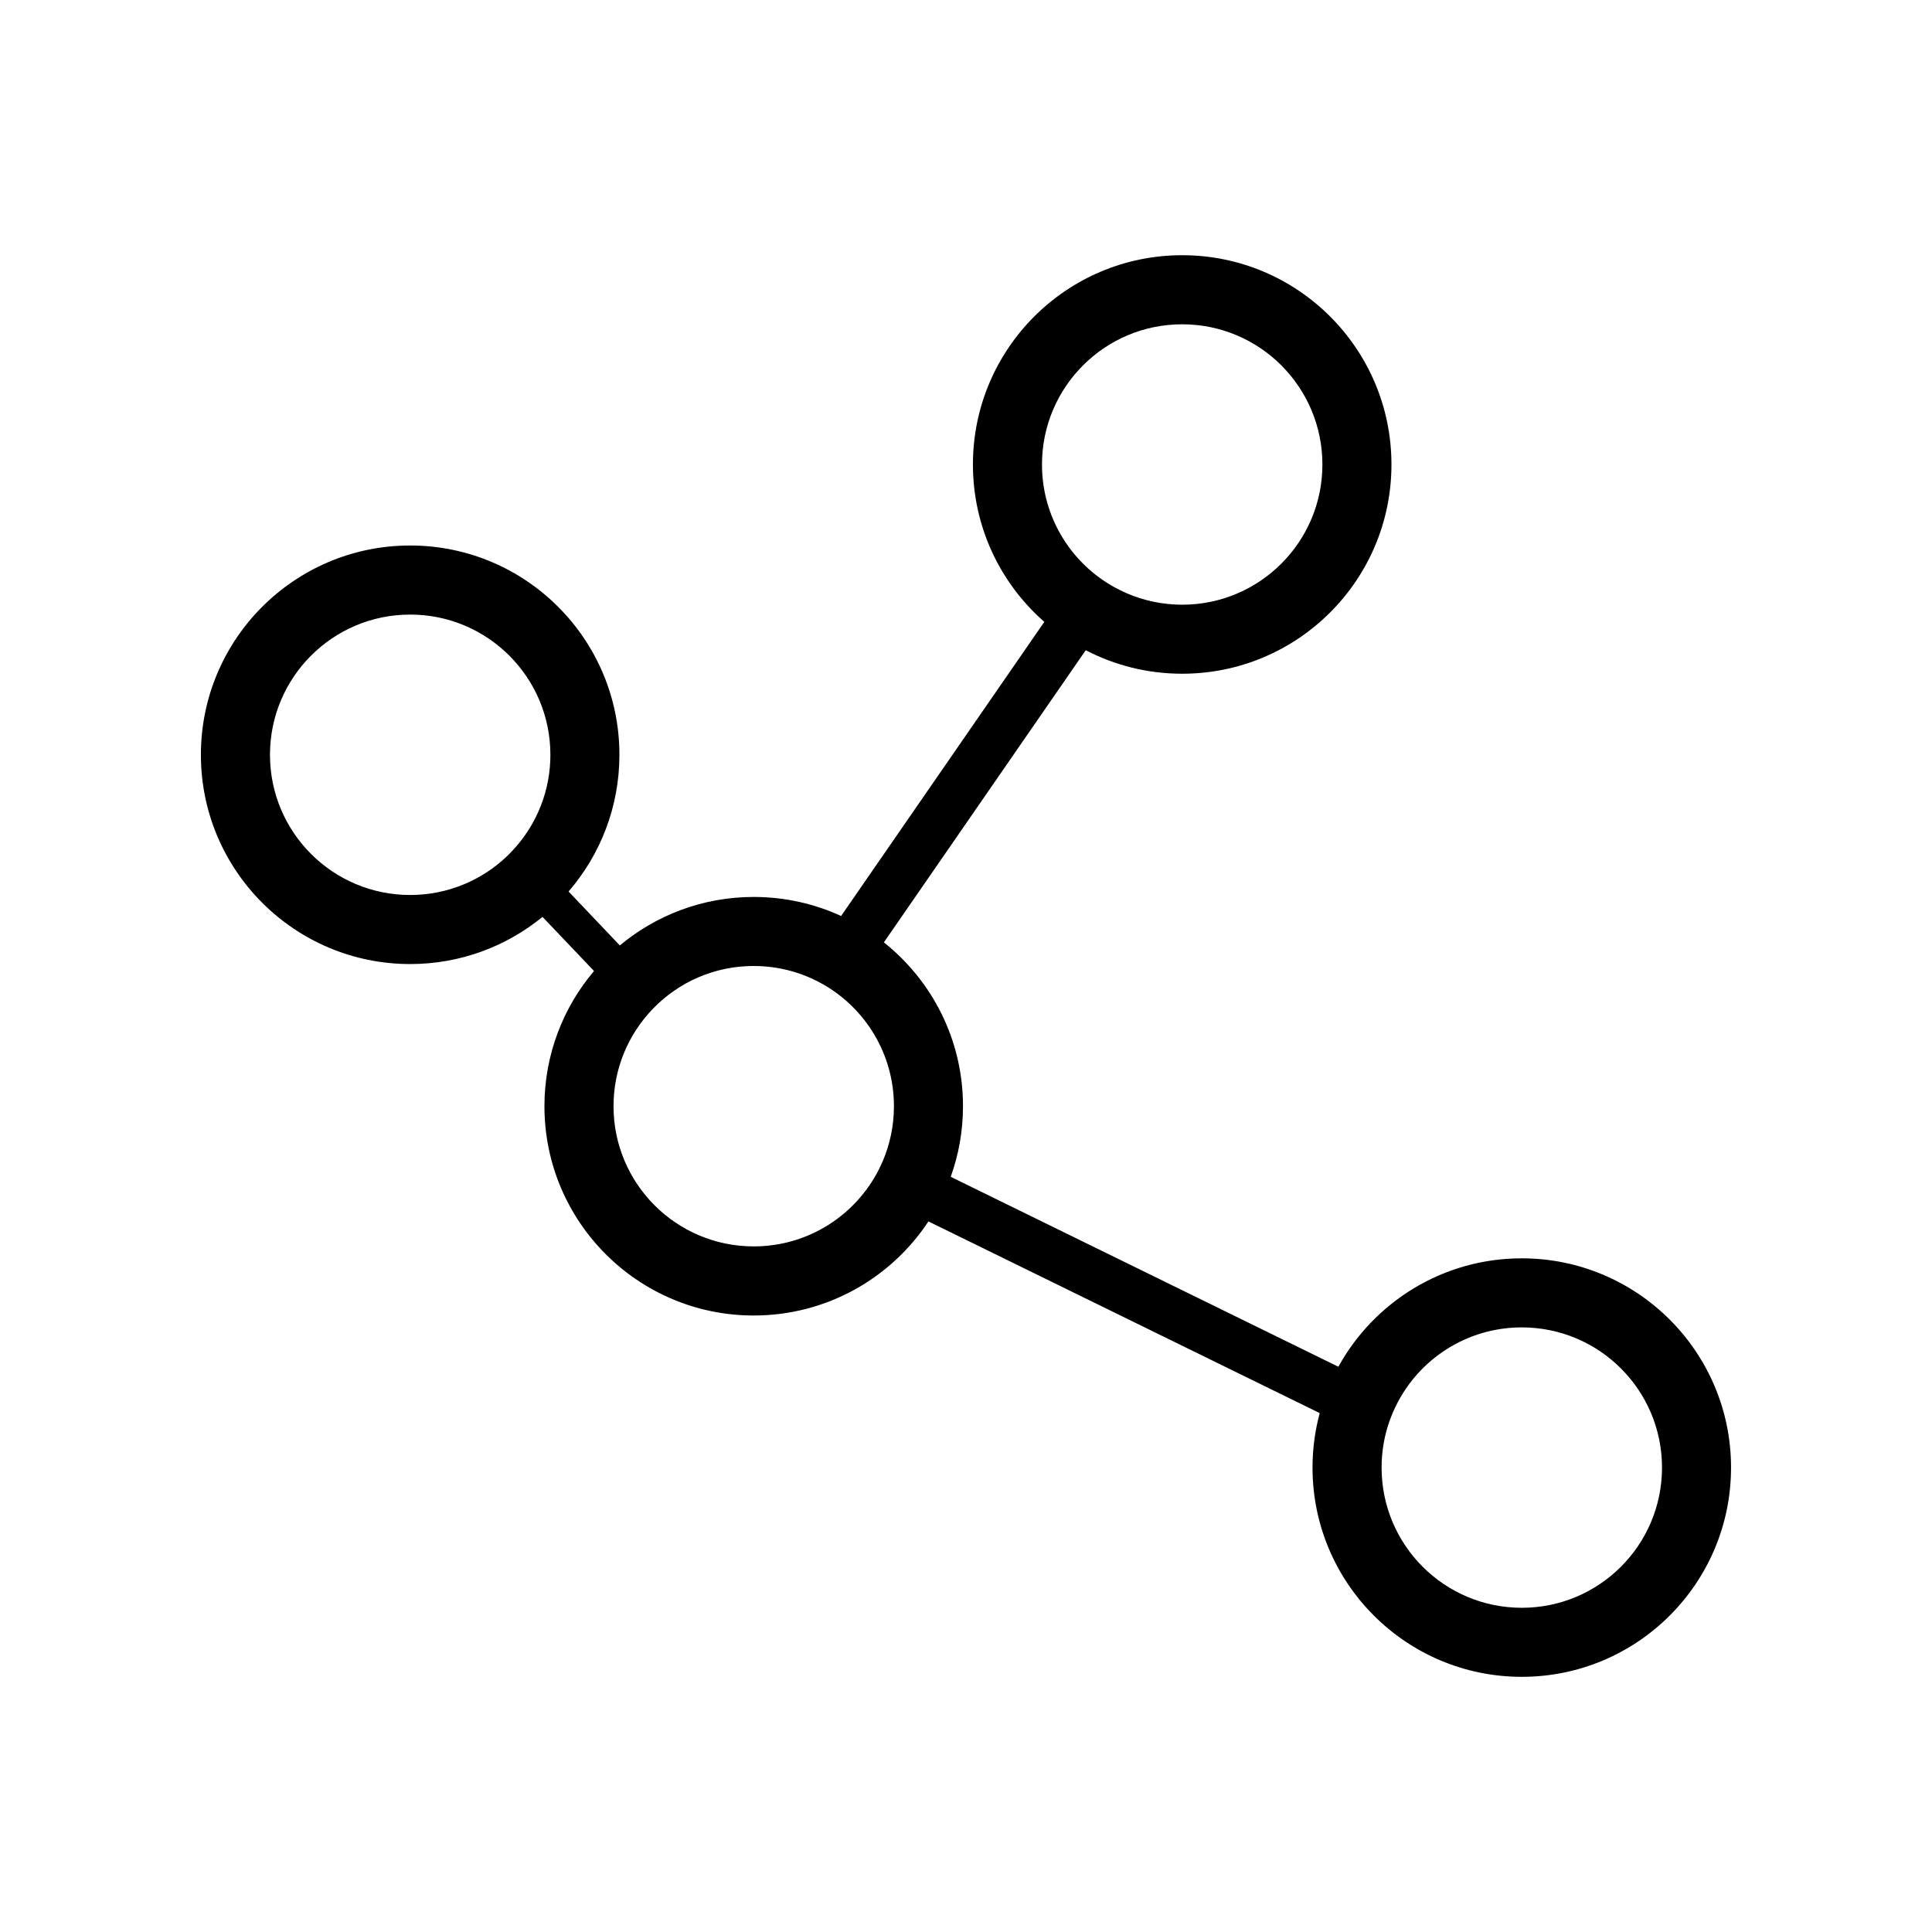 <?xml version="1.0" encoding="UTF-8"?>
<!-- Uploaded to: SVG Repo, www.svgrepo.com, Generator: SVG Repo Mixer Tools -->
<svg fill="#000000" width="800px" height="800px" version="1.1" viewBox="144 144 512 512" xmlns="http://www.w3.org/2000/svg">
 <path d="m351.6 419.88 10.422-15.09zm-18.844 8.379-15.91-16.738zm-54.469-57.293-6.231-6.551zm86.914 77.18 11.73 5.742zm147.15 72.102 8.781 4.301zm-76.258-222.63 4.449-6.453zm-69.191 89.129 53.852-77.945c-11.598-10.16-18.918-25.074-18.918-41.707 0-30.625 24.832-55.461 55.453-55.461 30.625 0 55.461 24.832 55.461 55.461 0 30.621-24.832 55.449-55.461 55.449-9.219 0-17.898-2.246-25.555-6.231l-53.496 77.422c12.773 10.172 20.965 25.832 20.965 43.422 0 6.57-1.148 12.863-3.25 18.711l102.73 50.332c9.445-17.125 27.676-28.73 48.602-28.73 30.625 0 55.461 24.828 55.461 55.453 0 30.621-24.832 55.453-55.461 55.453-30.621 0-55.453-24.832-55.453-55.453 0-4.996 0.676-9.844 1.906-14.438l-103.69-50.793c-9.922 15.02-26.957 24.93-46.305 24.93-30.621 0-55.461-24.832-55.461-55.461 0-13.66 4.953-26.172 13.141-35.836l-13.652-14.34c-9.547 7.809-21.766 12.5-35.07 12.5-30.625 0-55.461-24.836-55.461-55.461 0-30.621 24.832-55.461 55.461-55.461 30.621 0 55.453 24.836 55.453 55.461 0 13.852-5.078 26.516-13.477 36.234l13.582 14.289c9.629-8.02 21.984-12.844 35.484-12.844 8.258 0 16.105 1.805 23.156 5.043zm-23.156 13.254c6.644 0 12.871 1.738 18.273 4.797l0.156 0.082c11.184 6.402 18.727 18.461 18.727 32.277 0 5.231-1.082 10.223-3.039 14.73l-0.938 2.004c-6.125 12.113-18.672 20.418-33.18 20.418-20.523 0-37.156-16.637-37.156-37.156 0-9.941 3.91-18.969 10.254-25.629l0.297-0.309c6.75-6.934 16.172-11.219 26.605-11.219zm-91.043-93.133c20.523 0 37.156 16.629 37.156 37.156 0 9.438-3.516 18.047-9.316 24.598-0.727 0.82-1.477 1.605-2.258 2.352-6.656 6.324-15.68 10.207-25.582 10.207-20.523 0-37.156-16.629-37.156-37.156 0-20.523 16.629-37.156 37.156-37.156zm204.59-76.926c20.52 0 37.156 16.629 37.156 37.156 0 20.52-16.637 37.156-37.156 37.156-5.316 0-10.375-1.129-14.949-3.141-2.203-0.977-4.293-2.141-6.246-3.496-9.648-6.715-15.961-17.875-15.961-30.52 0-20.523 16.629-37.156 37.156-37.156zm90 265.83c20.523 0 37.156 16.629 37.156 37.152 0 20.523-16.629 37.156-37.156 37.156-20.523 0-37.156-16.629-37.156-37.156 0-4.453 0.777-8.723 2.215-12.672 0.457-1.246 0.973-2.469 1.559-3.648 6.035-12.344 18.723-20.832 33.383-20.832z" fill-rule="evenodd"/>
</svg>